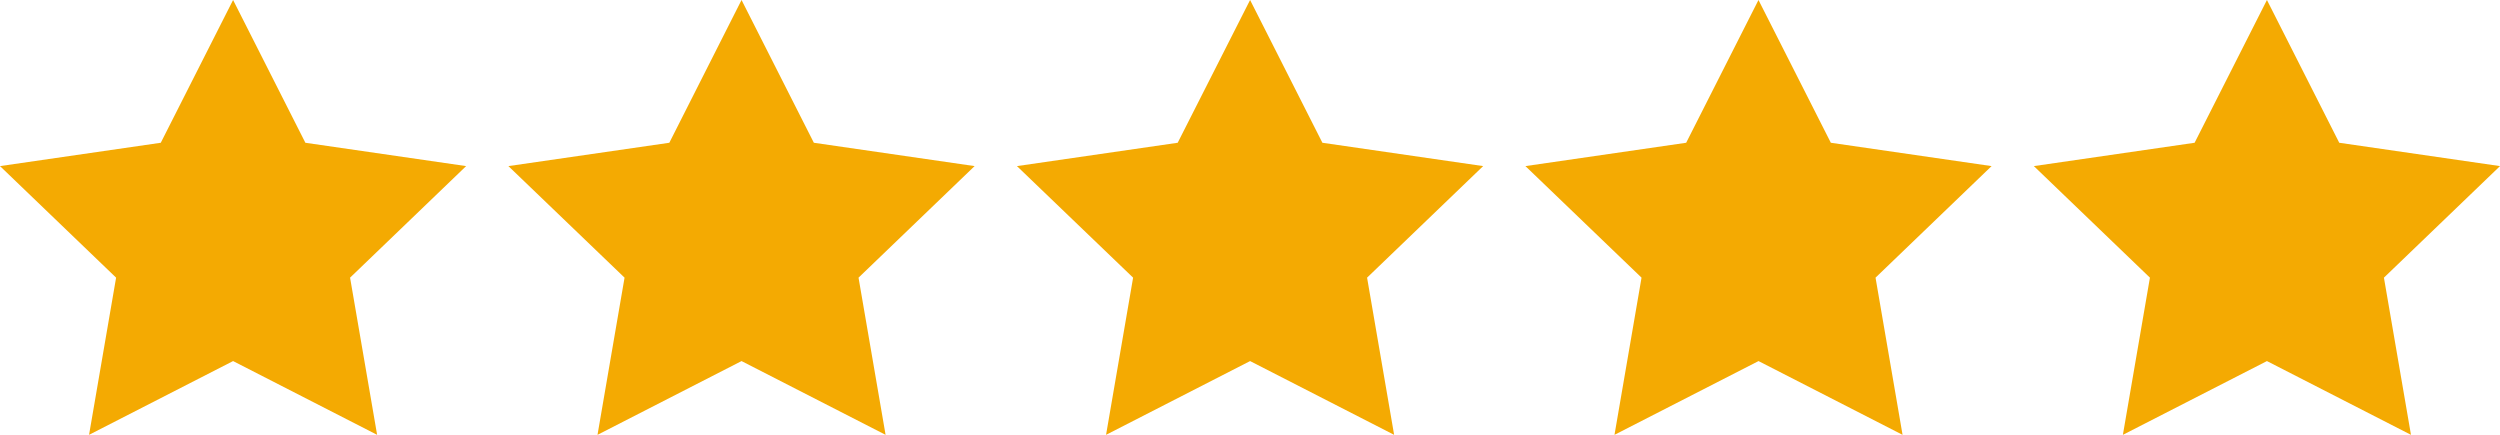 <svg xmlns="http://www.w3.org/2000/svg" width="111.848" height="19.455" viewBox="0 0 111.848 19.455">
  <g id="Group_4471" data-name="Group 4471" transform="translate(-372.887 -4437)">
    <path id="Path_25008" data-name="Path 25008" d="M11.066,0,14.3,6.387l7.192,1.044L16.3,12.422l1.21,7.032-6.444-3.3-6.444,3.3,1.21-7.032L.638,7.431,7.831,6.387Z" transform="translate(372.249 4437)" fill="#f4aa02"/>
    <path id="Path_25009" data-name="Path 25009" d="M38.131,0l3.235,6.387,7.192,1.044-5.193,4.991,1.21,7.032-6.444-3.3-6.444,3.3,1.21-7.032L27.7,7.431,34.9,6.387Z" transform="translate(367.932 4437)" fill="#f4aa02"/>
    <path id="Path_25010" data-name="Path 25010" d="M65.2,0l3.235,6.387,7.192,1.044-5.193,4.991,1.21,7.032-6.444-3.3-6.444,3.3,1.21-7.032L54.769,7.431l7.192-1.044Z" transform="translate(363.615 4437)" fill="#f4aa02"/>
    <path id="Path_25011" data-name="Path 25011" d="M92.263,0,95.5,6.387l7.192,1.044L97.5,12.422l1.209,7.032-6.444-3.3-6.444,3.3,1.21-7.032L81.836,7.431l7.192-1.044Z" transform="translate(359.297 4437)" fill="#f4aa02"/>
    <path id="Path_25012" data-name="Path 25012" d="M119.328,0l3.235,6.387,7.192,1.044-5.193,4.991,1.21,7.032-6.444-3.3-6.445,3.3,1.21-7.032L108.9,7.431l7.192-1.044Z" transform="translate(354.98 4437)" fill="#f4aa02"/>
  </g>
</svg>

